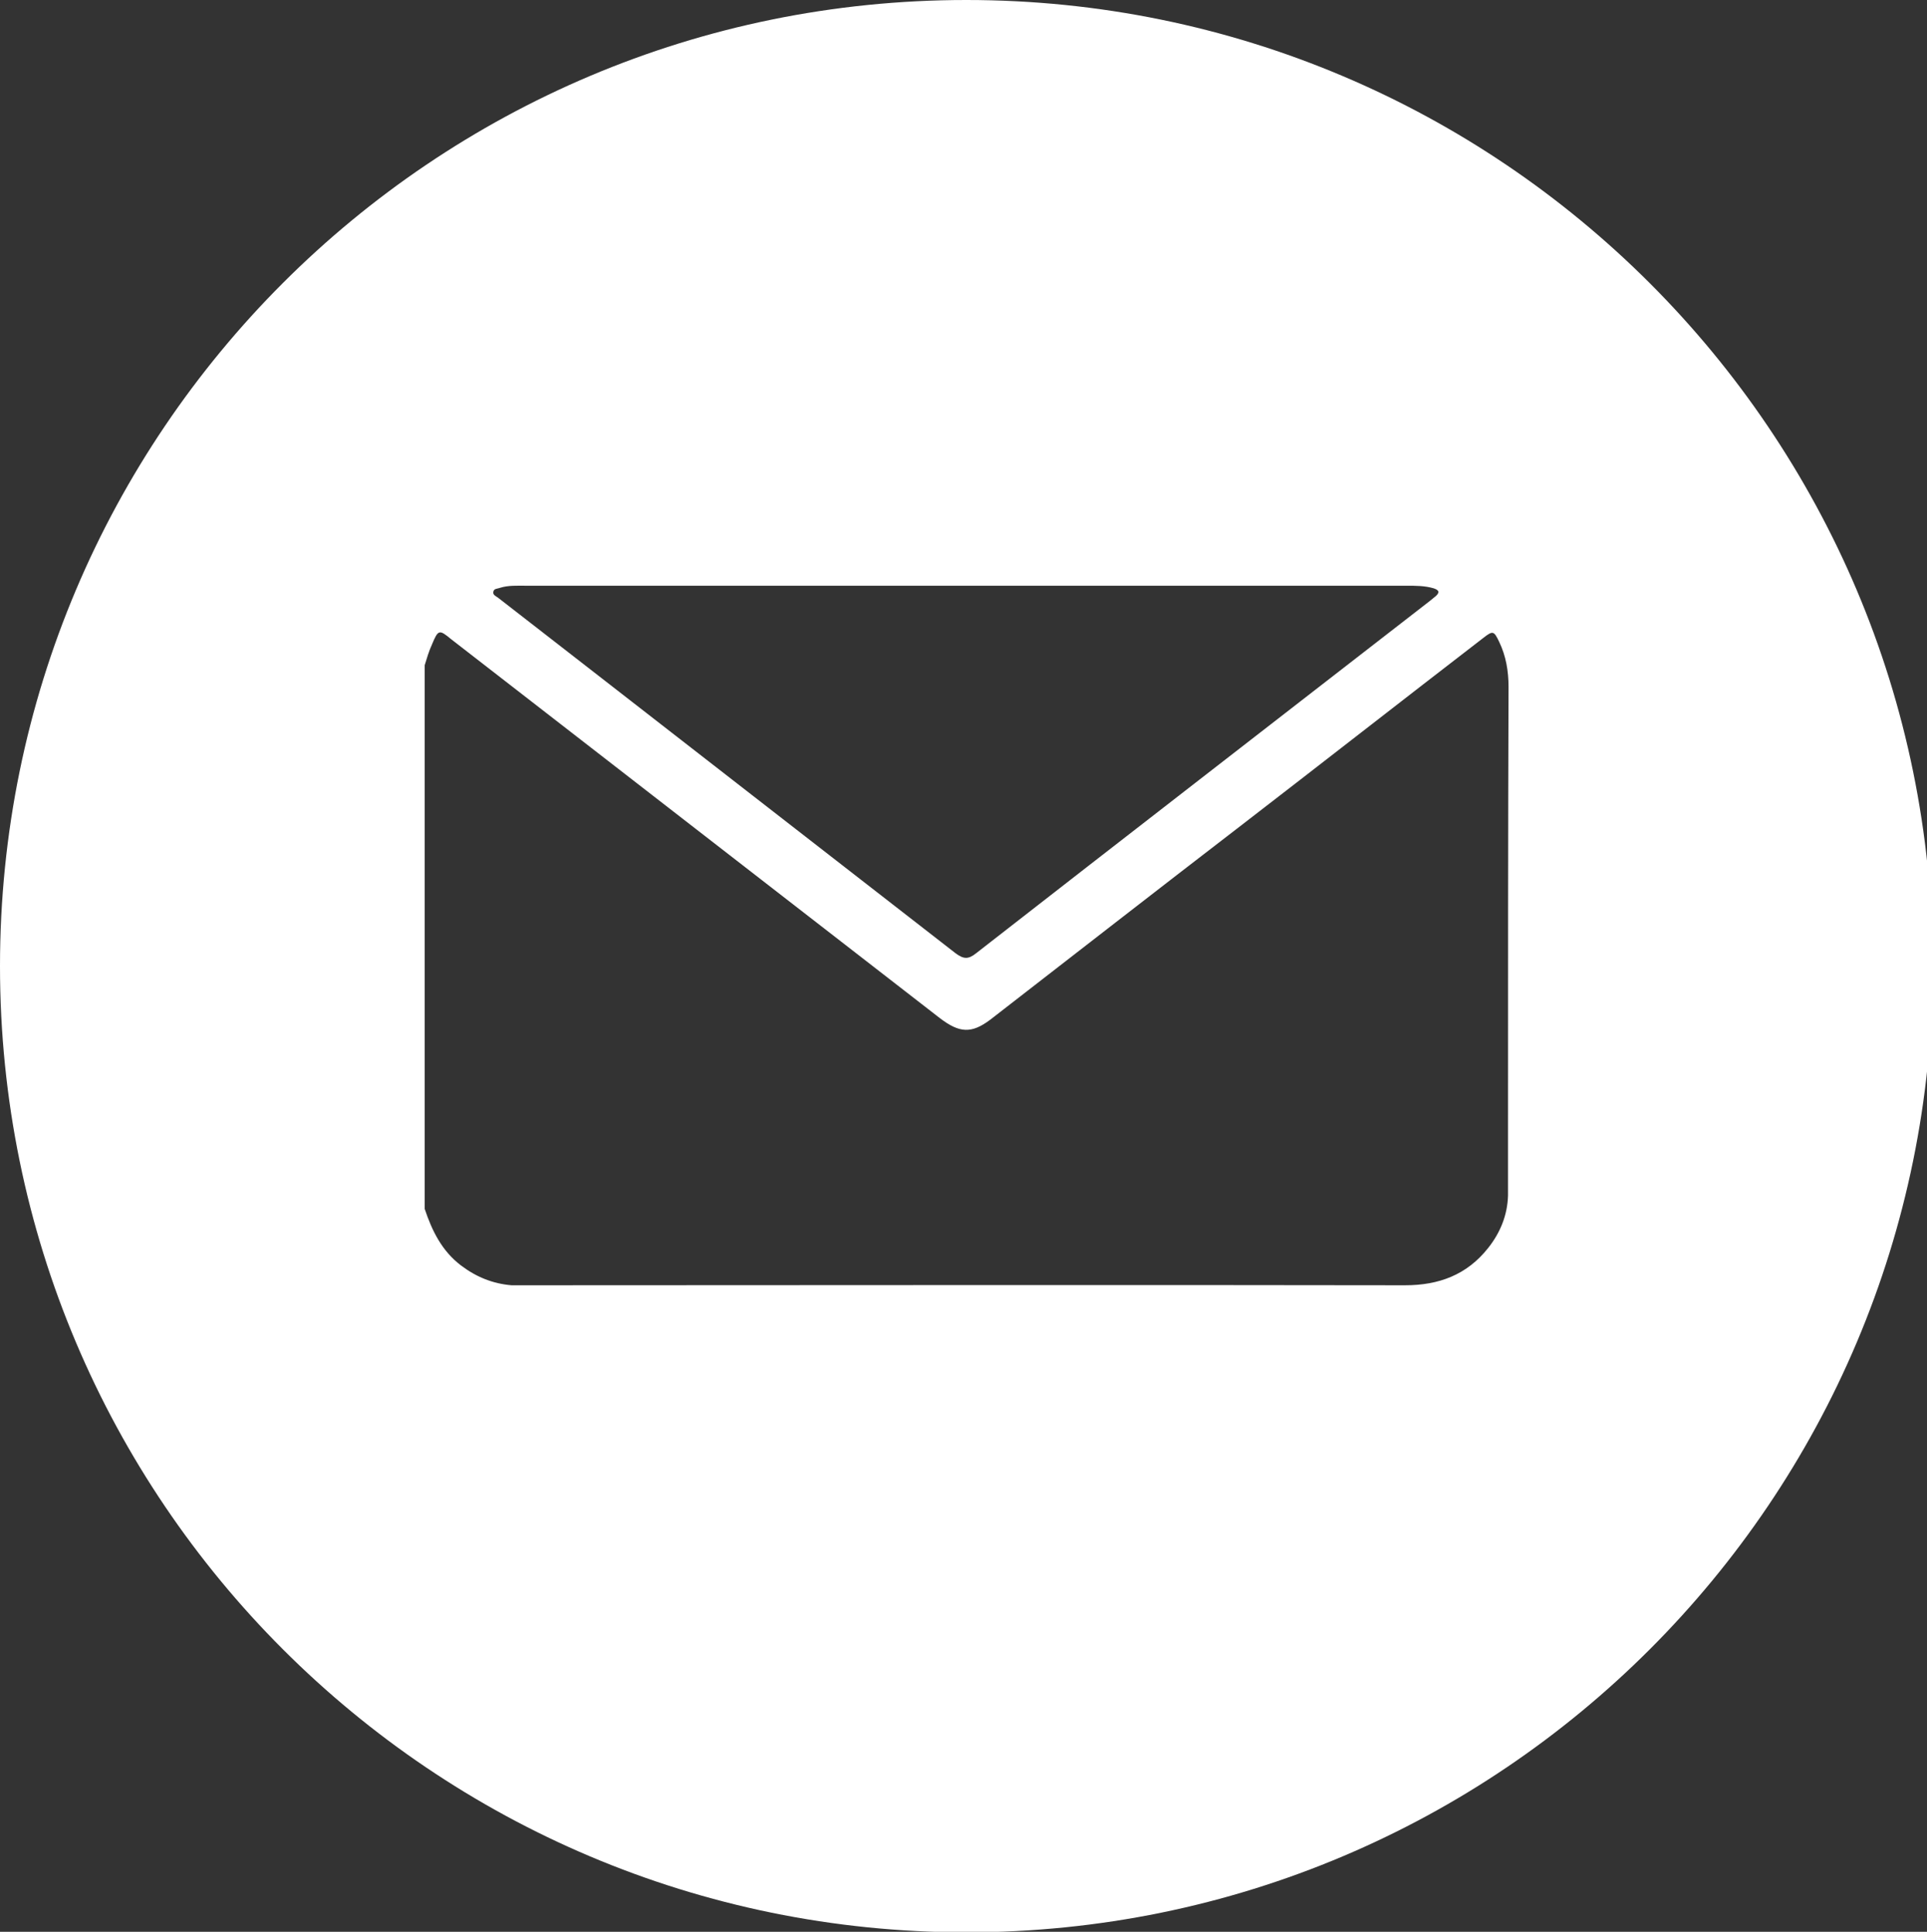 <?xml version="1.0" encoding="utf-8"?>
<!-- Generator: Adobe Illustrator 27.7.0, SVG Export Plug-In . SVG Version: 6.00 Build 0)  -->
<svg version="1.1" id="Ebene_1" xmlns="http://www.w3.org/2000/svg" xmlns:xlink="http://www.w3.org/1999/xlink" x="0px" y="0px"
	 viewBox="0 0 370.7 371.7" style="enable-background:new 0 0 370.7 371.7;" xml:space="preserve">
<rect x="0" y="0" width="370.7" height="371.7" fill="#333333" stroke="none"/>
<style type="text/css">
	.st0{fill:#FFFFFF;}
</style>
<path class="st0" d="M185.9,0C83.2,0,0,83.2,0,185.9s83.2,185.9,185.9,185.9s185.9-83.2,185.9-185.9S288.5,0,185.9,0z M94.9,113.9
	c0.1-0.7,0.8-0.6,1.3-0.8c1.6-0.5,3.3-0.4,5-0.4c28.2,0,56.3,0,84.5,0c28.3,0,56.6,0,84.9,0c1.8,0,3.5,0,5.2,0.5
	c0.9,0.3,1.3,0.7,0.4,1.5c-0.4,0.3-0.7,0.6-1.1,0.9c-29.1,22.6-58.2,45.1-87.3,67.8c-1.5,1.2-2.4,1.2-4,0
	c-25.6-19.9-51.2-39.8-76.8-59.7c-3.7-2.9-7.5-5.8-11.2-8.7C95.4,114.7,94.8,114.5,94.9,113.9z M290.1,216.6c0,4.5,0,9,0,13.4
	c-0.1,3.8-1.5,7.2-3.8,10.1c-4.1,5.2-9.5,7.2-16,7.2c-56.2-0.1-112.5,0-168.7,0c-1.1,0-2.2,0-3.2,0c-3.6-0.3-6.8-1.6-9.7-3.8
	c-3.7-2.8-5.6-6.7-7-10.9V128c0.4-1.3,0.8-2.7,1.4-4c1.2-2.9,1.4-2.9,3.7-1c31.3,24.3,62.7,48.6,94,72.9c3.8,2.9,6.1,3,9.7,0.3
	c16-12.4,31.9-24.8,47.9-37.1c15.7-12.1,31.3-24.3,47-36.4c1.8-1.4,2-1.3,3,0.8c1.3,2.7,1.8,5.6,1.8,8.7
	C290.1,160.2,290.1,188.4,290.1,216.6z"/>
</svg>

